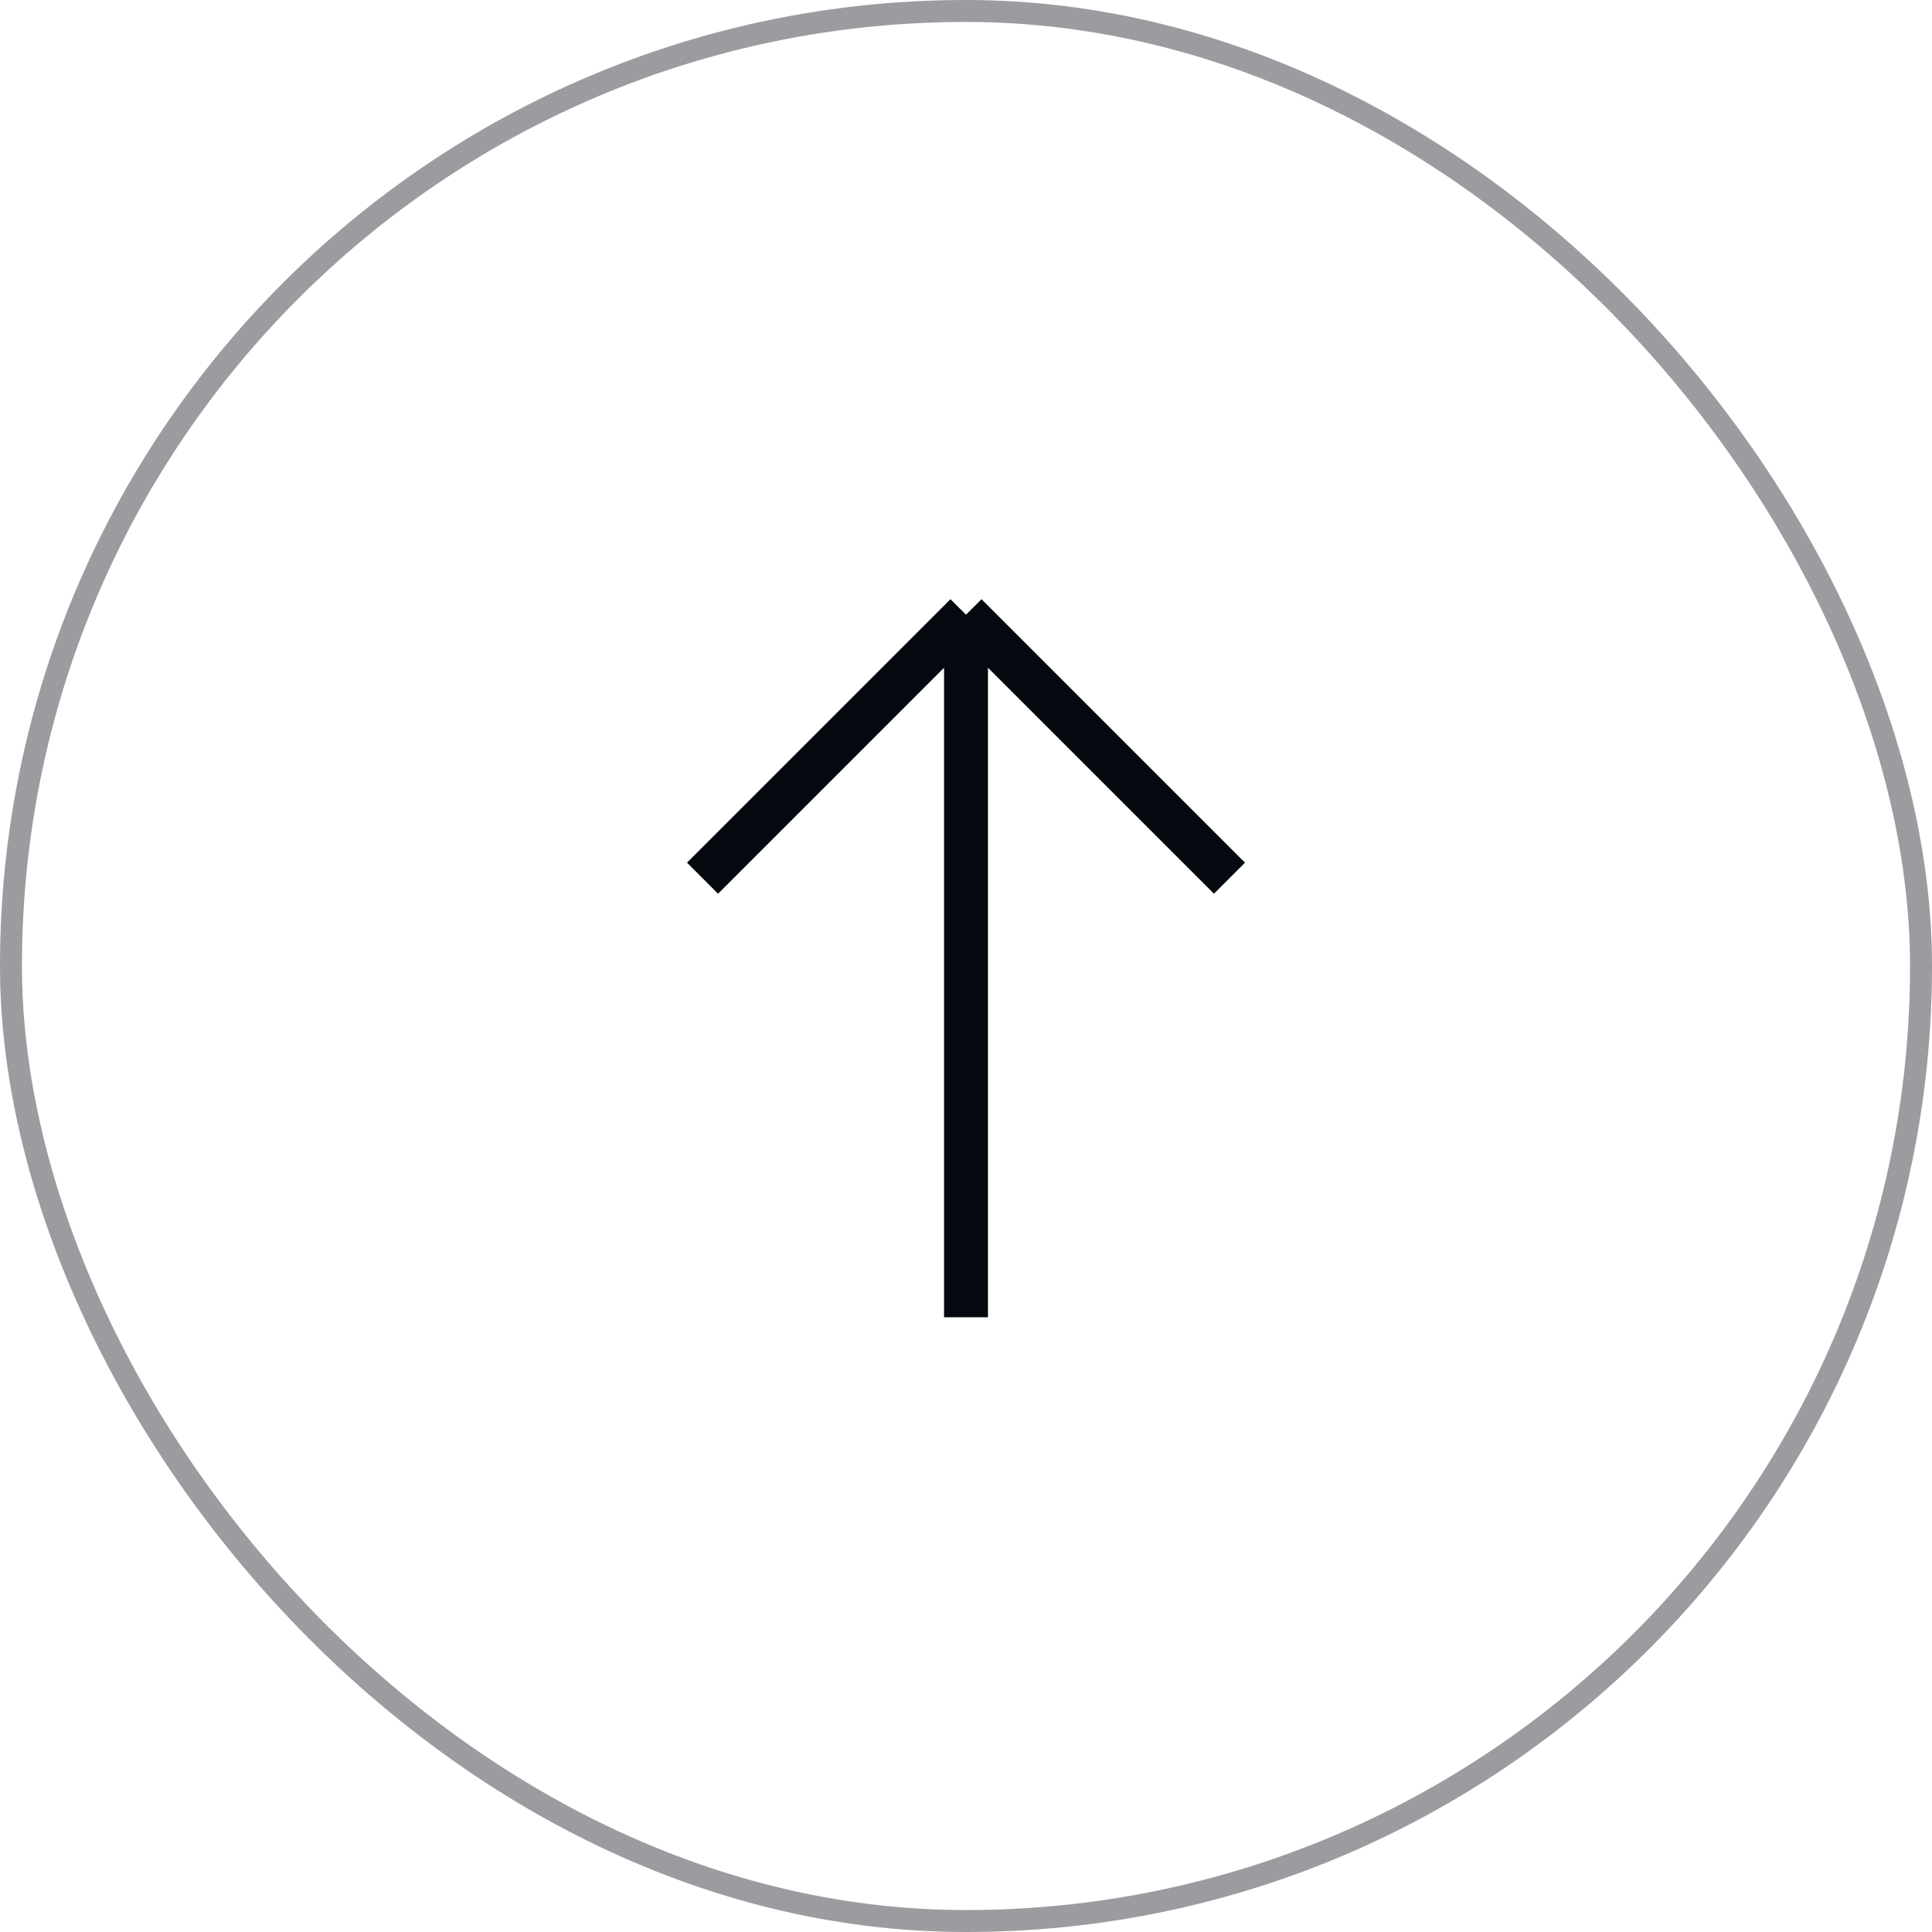 <svg xmlns="http://www.w3.org/2000/svg" width="88" height="88" viewBox="0 0 88 88" fill="none"><rect x="0.5" y="0.5" width="87" height="87" rx="43.5" stroke="#04080F" stroke-opacity="0.4"></rect><path d="M44 28L44 60M44 28L32 40M44 28L56 40" stroke="#04080F" stroke-width="2"></path></svg>